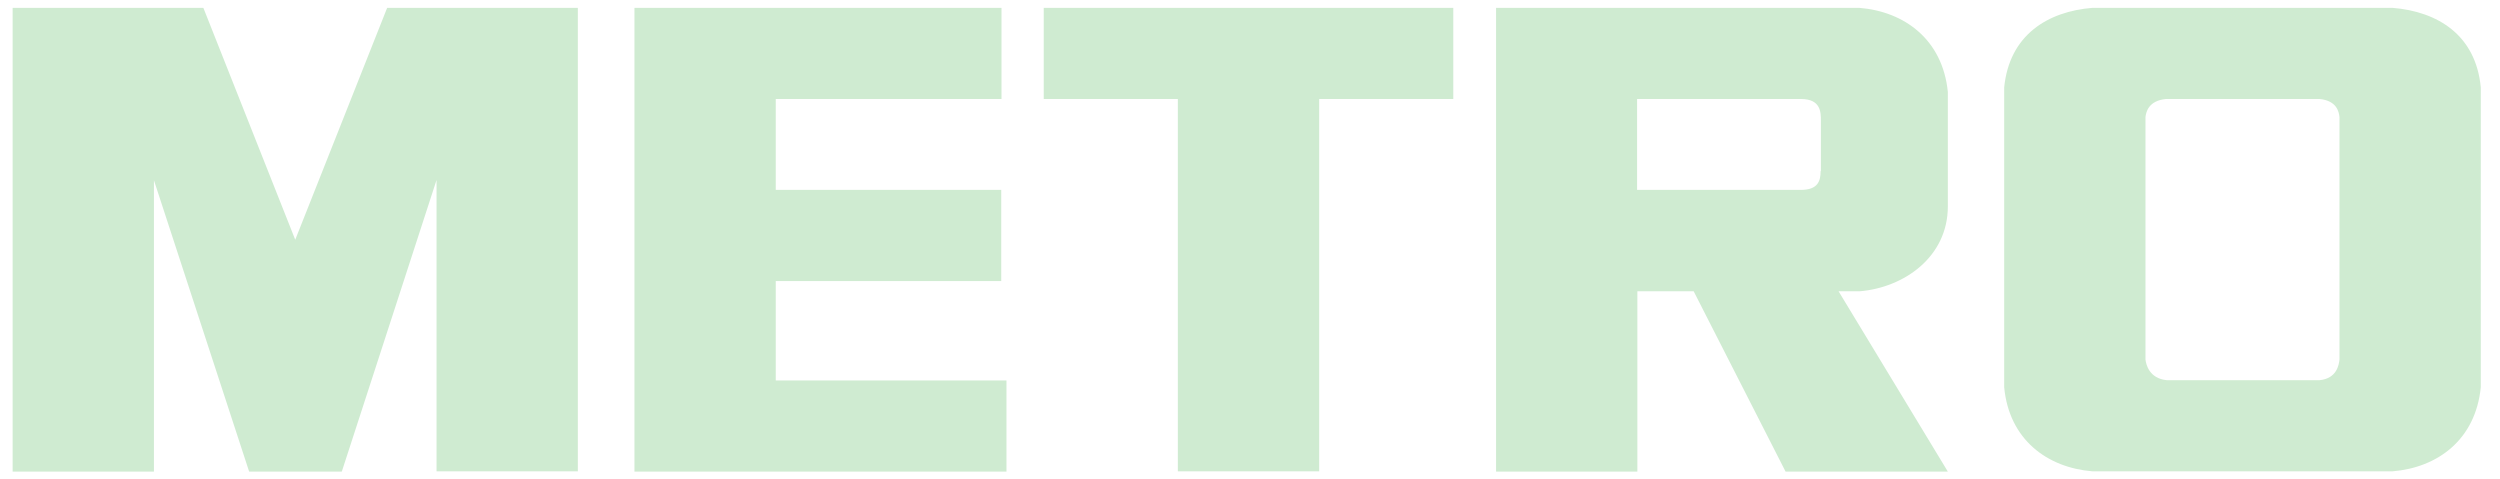 <?xml version="1.0" encoding="UTF-8"?> <svg xmlns="http://www.w3.org/2000/svg" width="73" height="14" viewBox="0 0 73 14" fill="none"><path fill-rule="evenodd" clip-rule="evenodd" d="M68.313 10.497C68.297 10.646 68.24 11.051 67.733 11.101H63.268C62.76 11.051 62.664 10.646 62.648 10.497V3.42C62.664 3.271 62.736 2.941 63.244 2.891H67.733C68.24 2.941 68.297 3.271 68.313 3.42V10.497ZM69.86 0.229H61.1C59.787 0.336 58.675 1.023 58.522 2.552V11.307C58.666 12.837 59.779 13.655 61.1 13.763H69.86C71.174 13.655 72.286 12.845 72.439 11.307V2.552C72.294 1.023 71.182 0.336 69.86 0.229ZM34.393 2.891H30.477V0.229H42.436V2.891H38.52V13.763H34.393V2.891ZM29.244 2.891V0.229H18.526V13.771H29.389V11.109H22.652V8.207H29.236V5.545H22.652V2.891H29.236H29.244ZM53.162 4.991C53.162 5.28 53.09 5.545 52.582 5.545H47.803V2.891H52.59C53.17 2.891 53.17 3.28 53.17 3.528V4.999L53.162 4.991ZM54.307 8.505C55.596 8.397 56.877 7.504 56.877 6.025V2.684C56.724 1.155 55.612 0.336 54.291 0.229H43.685V13.771H47.811V8.505H49.455L52.139 13.771H56.877L53.686 8.505H54.315H54.307ZM9.983 13.763L12.747 5.256V13.763H16.873V0.229H11.305L8.621 7L5.938 0.229H0.369V13.771H4.495V5.264L7.275 13.771H9.975L9.983 13.763Z" fill="#CFEBD1"></path></svg> 